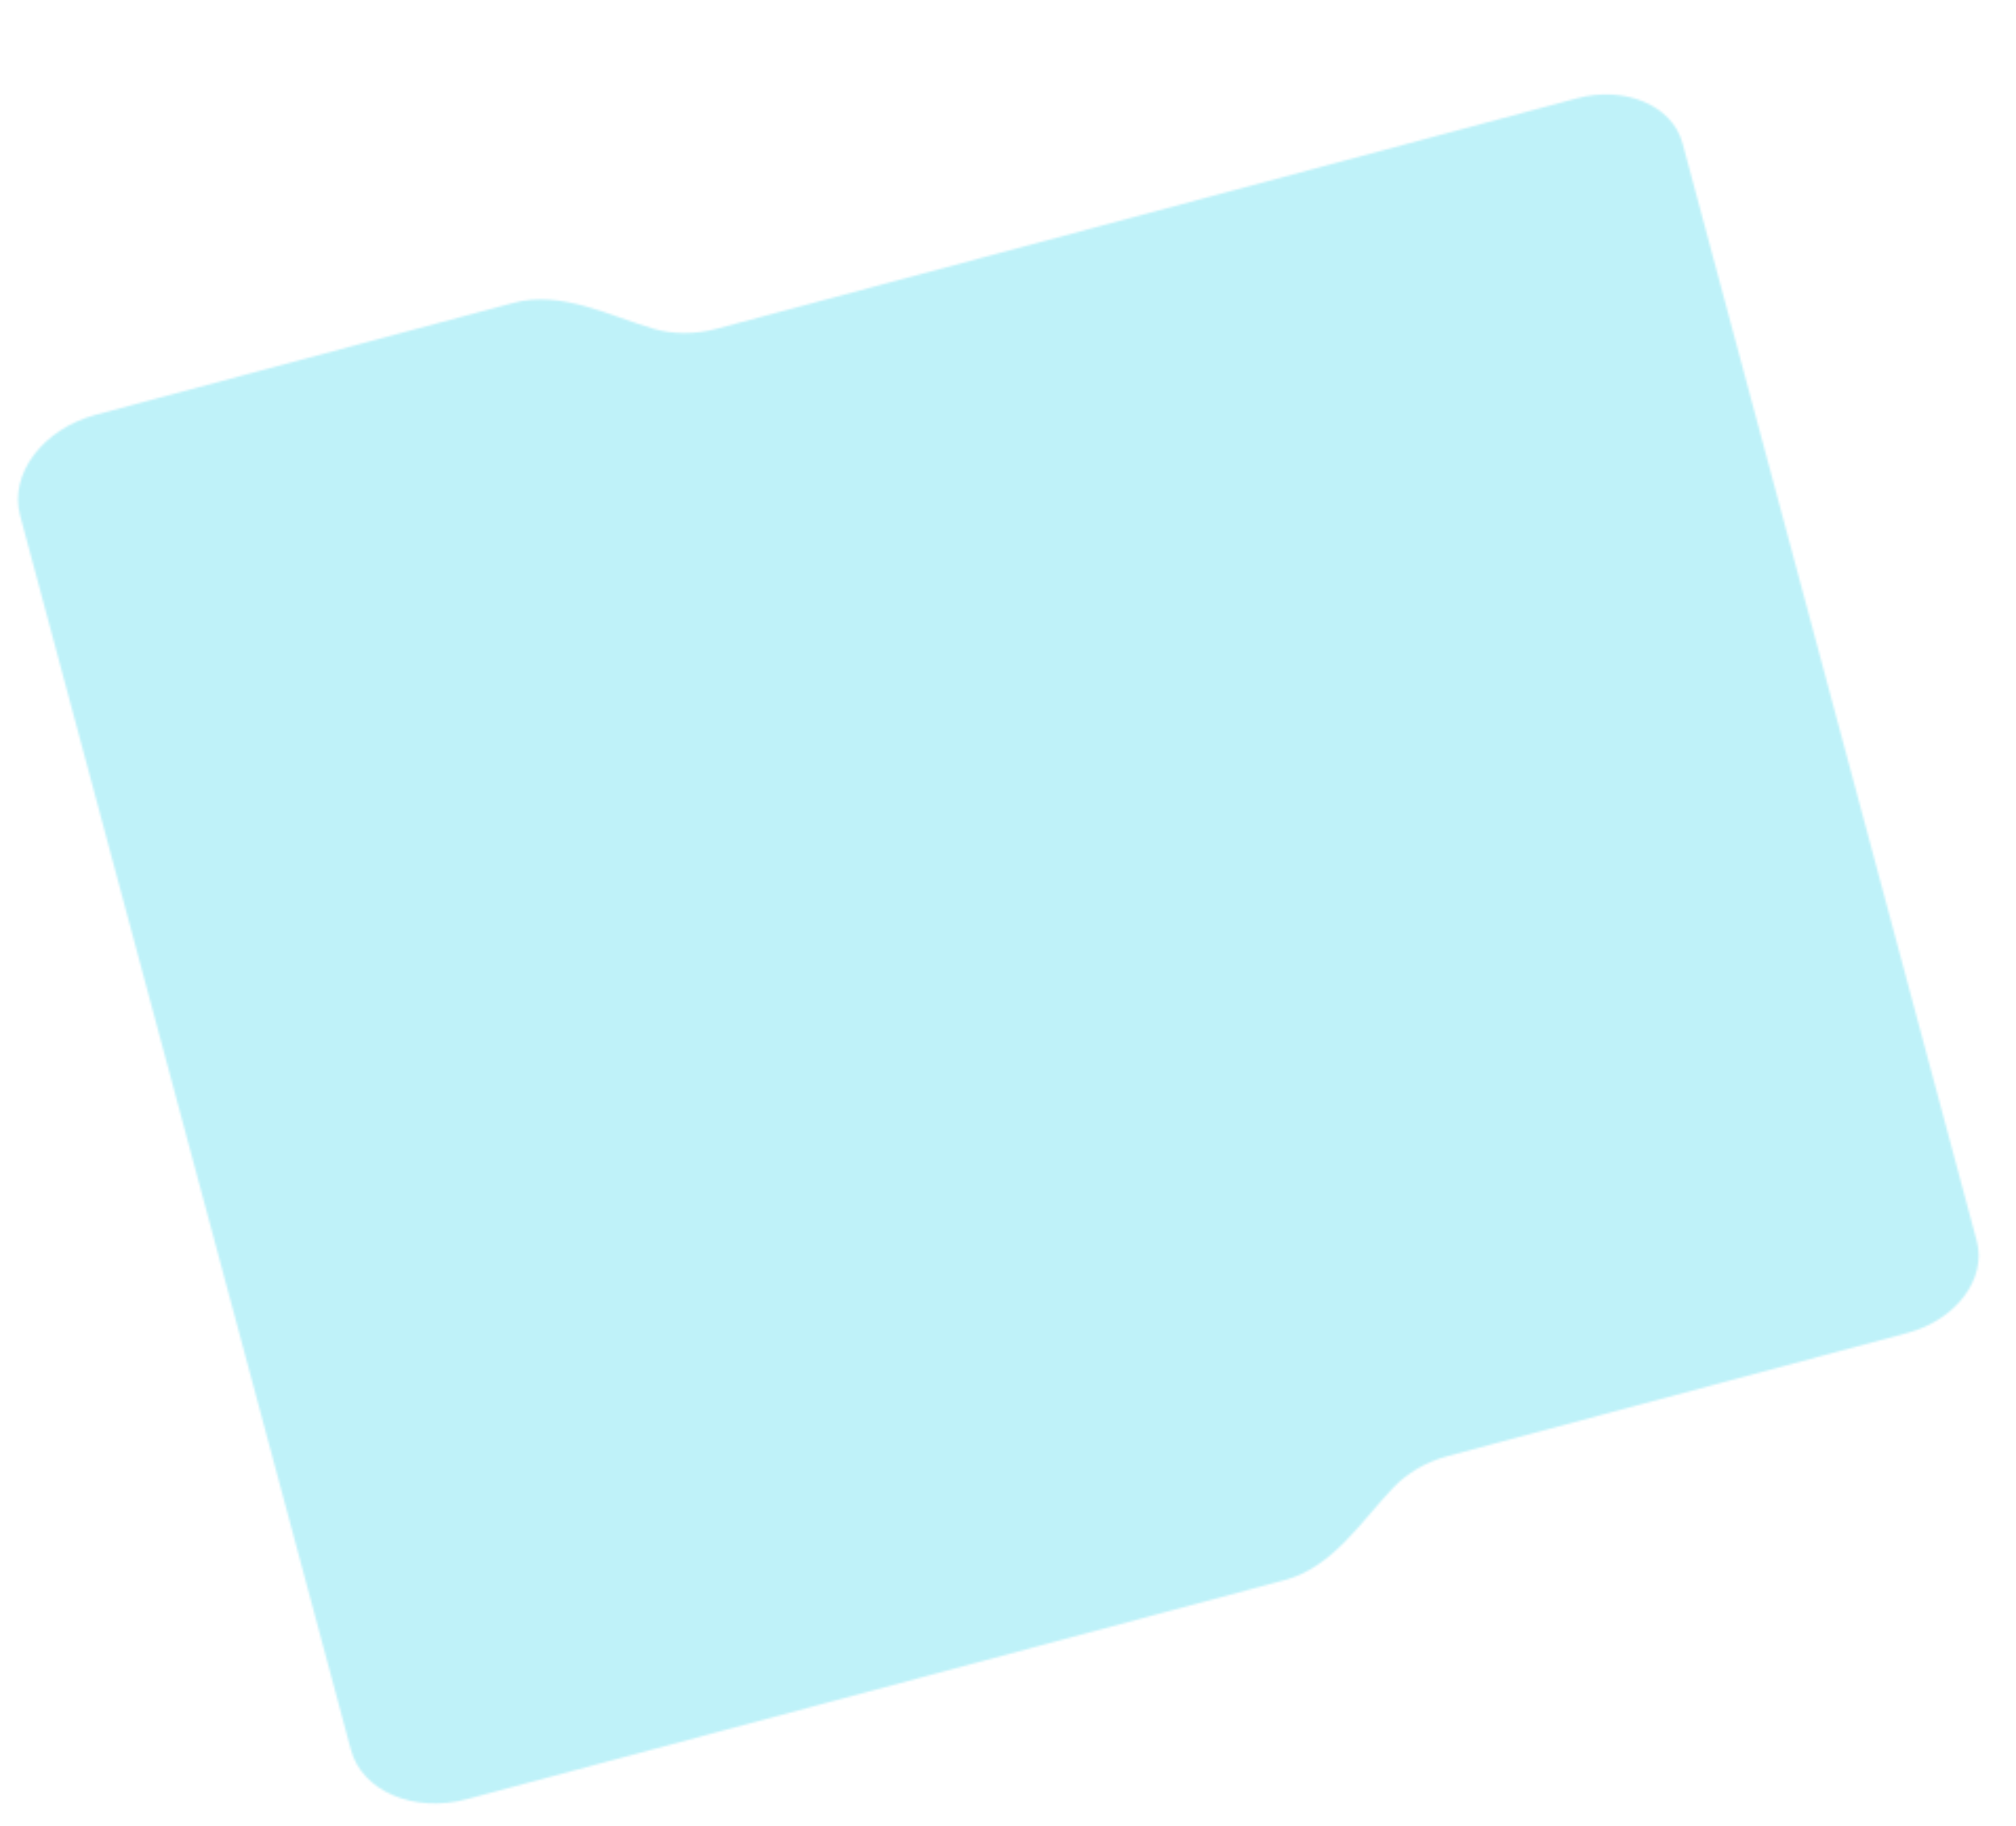 <svg xmlns="http://www.w3.org/2000/svg" width="958" height="868" viewBox="0 0 958 868" fill="none"><mask id="mask0_71_2" style="mask-type:alpha" maskUnits="userSpaceOnUse" x="8" y="44" width="933" height="814"><path d="M749.29 46.758C772.234 40.61 794.731 50.169 799.538 68.109L939.358 589.926C944.165 607.866 929.462 627.393 906.518 633.541L688.079 692.071C677.567 694.888 668.631 700.266 662.175 707.008C646.992 722.861 633.462 744.89 610.518 751.038L221.884 855.172C196.72 861.915 172.046 851.43 166.774 831.755L9.546 244.972C4.274 225.296 20.4 203.879 45.564 197.137L243.901 143.992C266.845 137.844 289.577 150.157 310.652 156.295C319.615 158.905 330.042 159.095 340.555 156.278L749.29 46.758Z" fill="#BFF2F9"></path></mask><g mask="url(#mask0_71_2)"><rect x="1590.48" y="646.819" width="1866.59" height="1045.04" transform="rotate(165 1590.48 646.819)" fill="#BFF2F9"></rect></g></svg>